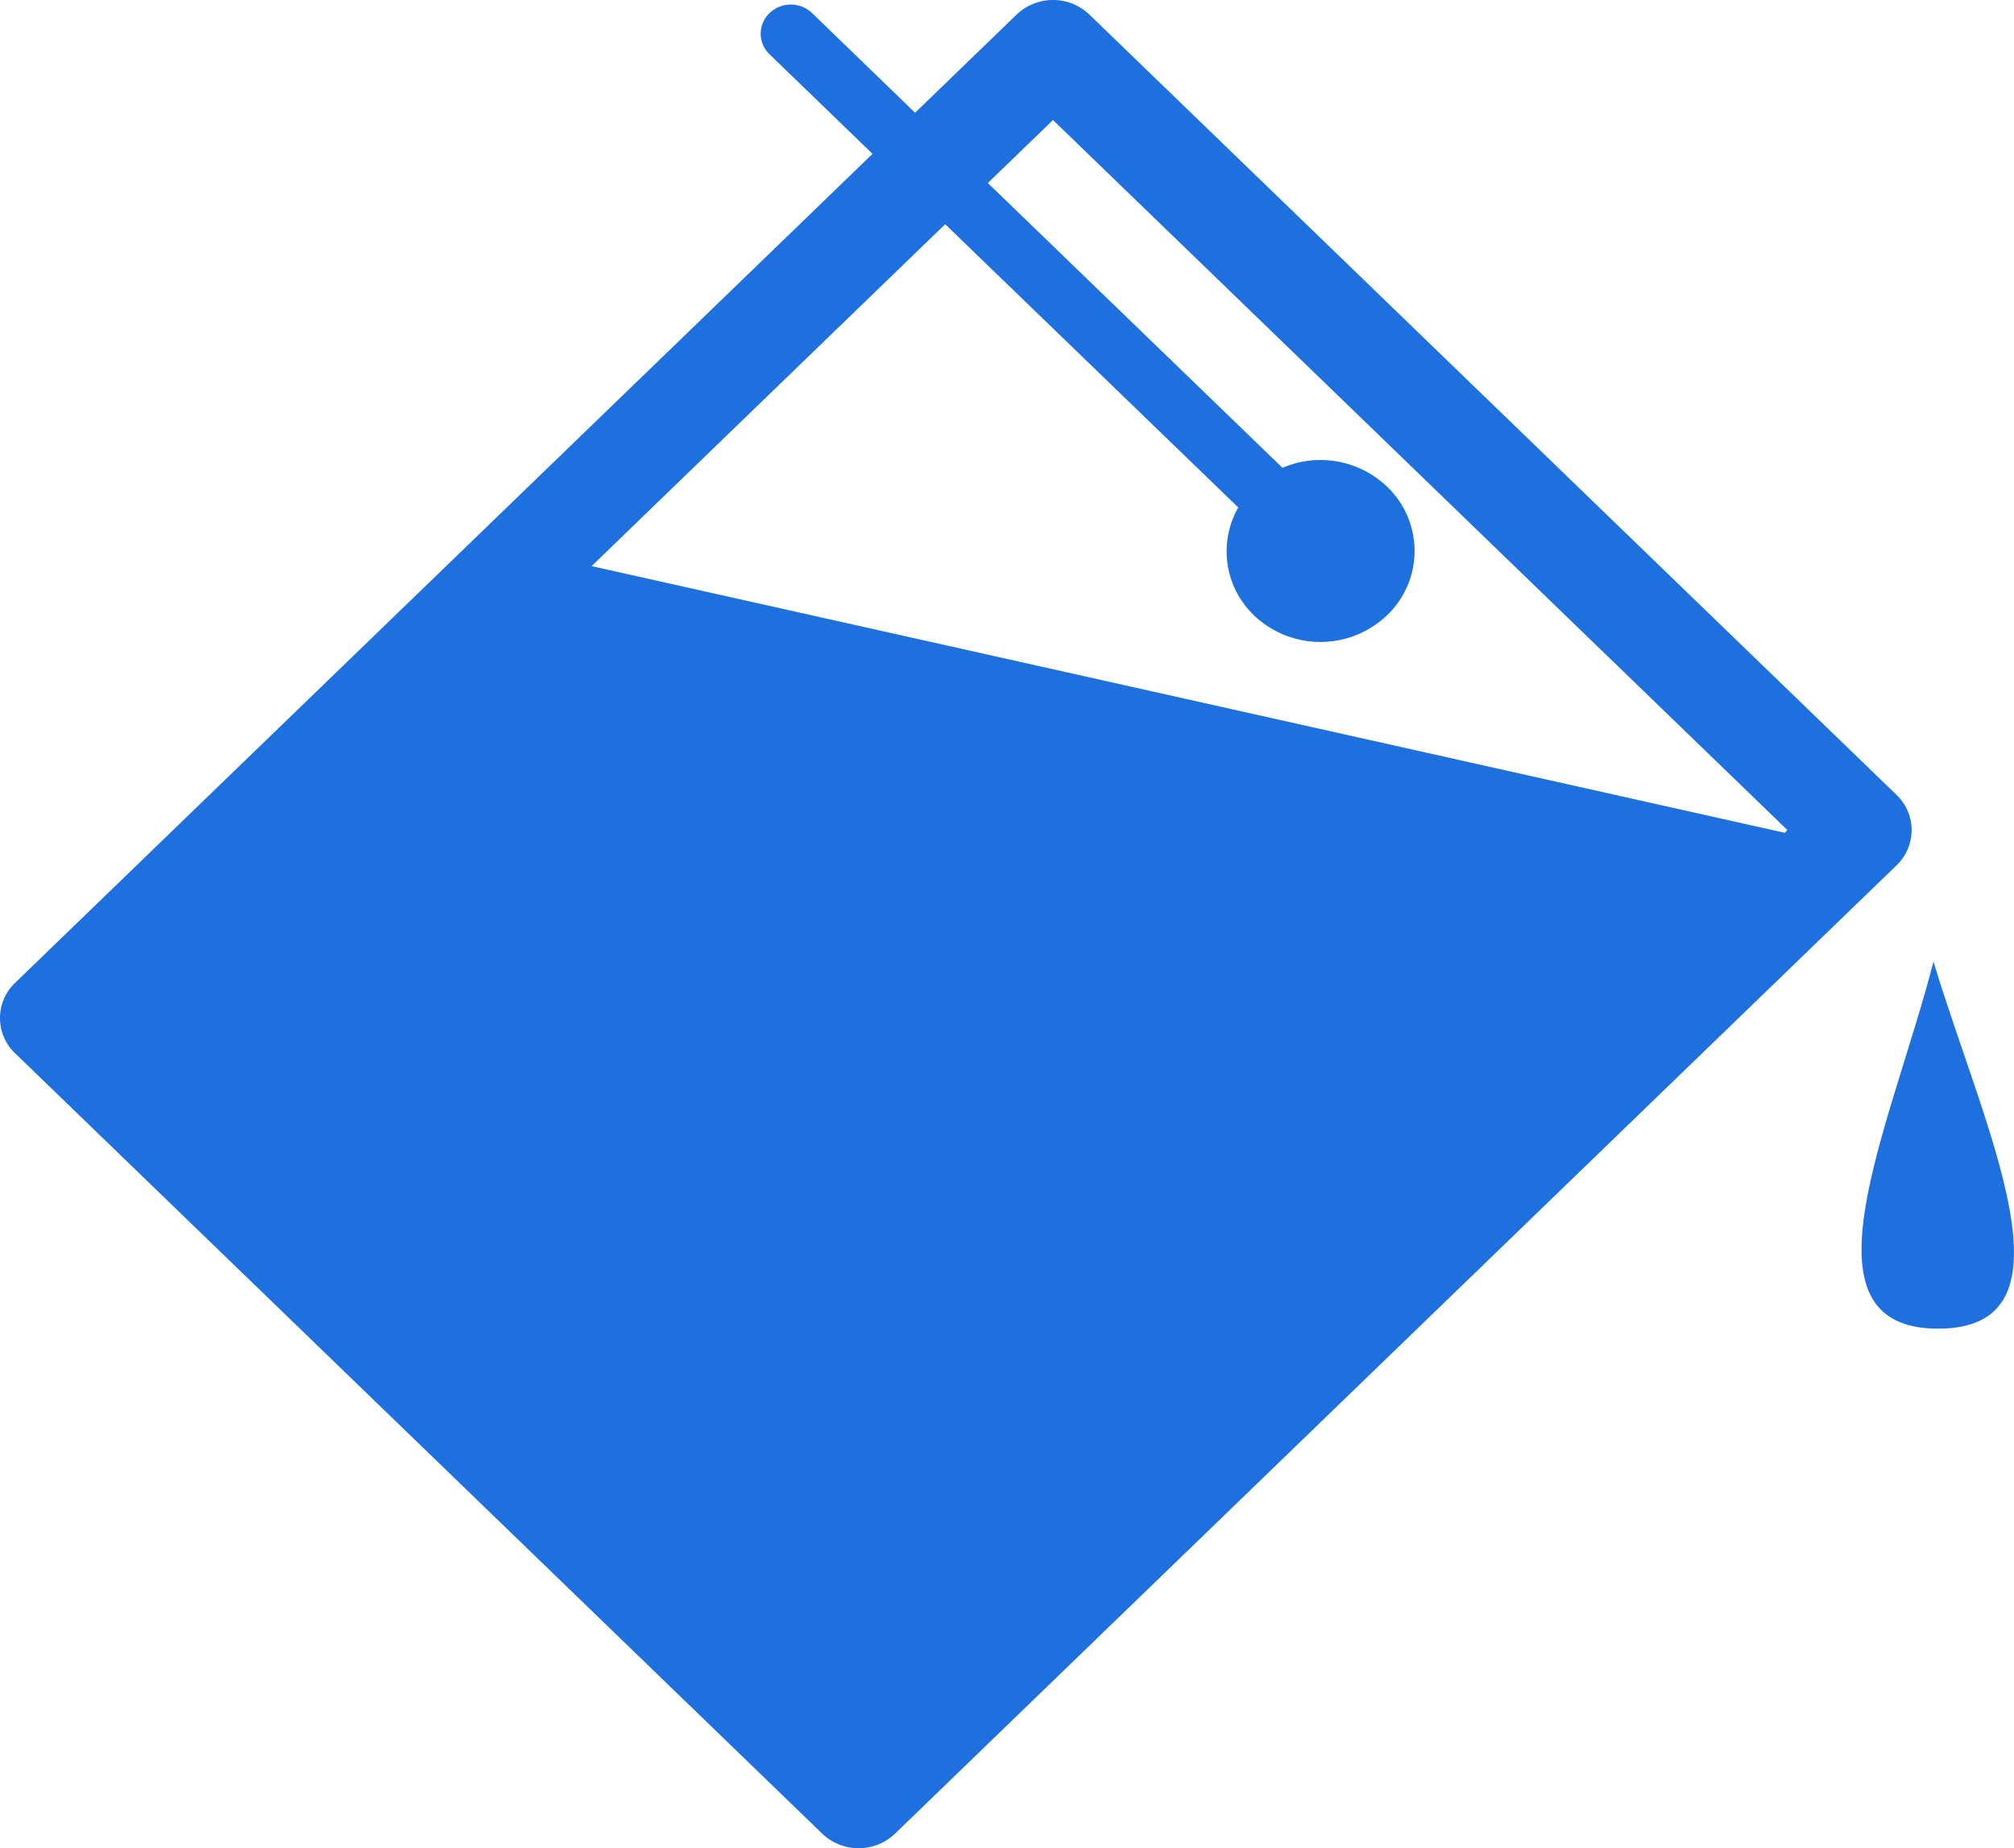 <svg id="noun_paint_122574" xmlns="http://www.w3.org/2000/svg" width="75.004" height="68.833" viewBox="0 0 75.004 68.833">
<title>Paints and Coatings (C.A.S.E.)</title>
  <defs>
    <style>
      .cls-1 {
        fill: none;
      }

      .cls-2 {
        fill: #1d70dd;
      }
    </style>
  </defs>
  <g id="Group_683" data-name="Group 683" transform="translate(0 0)">
    <g id="Group_682" data-name="Group 682" transform="translate(0 0)">
      <g id="Group_681" data-name="Group 681">
        <path id="Path_379" data-name="Path 379" class="cls-1" d="M33.97,8.378,20.8,21.548,65.236,31.816l.1-.1L37.982,4.366,35.556,6.793,46.529,17.766a3.516,3.516,0,1,1-1.647,1.525Z" transform="translate(1.232 0.258)"/>
        <path id="Path_380" data-name="Path 380" class="cls-2" d="M71.192,30.916a1.822,1.822,0,0,0-.561-1.31L40.57.543a1.963,1.963,0,0,0-2.709,0L34.079,4.2,30.244.489a1.148,1.148,0,0,0-1.586,0,1.059,1.059,0,0,0,0,1.533l3.836,3.709L.561,36.606a1.81,1.81,0,0,0,0,2.62L30.622,68.291a1.962,1.962,0,0,0,2.709,0l37.3-36.064A1.826,1.826,0,0,0,71.192,30.916Zm-24.494-8a3.589,3.589,0,0,0,4.956,0,3.31,3.31,0,0,0,0-4.792,3.589,3.589,0,0,0-3.892-.7L36.788,6.817l2.427-2.346L66.567,30.916l-.1.1L22.033,21.084,35.2,8.351,46.115,18.9A3.294,3.294,0,0,0,46.7,22.916Z" transform="translate(0 -0.001)"/>
        <path id="Path_381" data-name="Path 381" class="cls-2" d="M68.129,35.257C66.541,41.41,62.9,48.925,68.3,48.925,73.727,48.925,70,41.471,68.129,35.257Z" transform="translate(3.877 0.557)"/>
      </g>
    </g>
  </g>
</svg>
